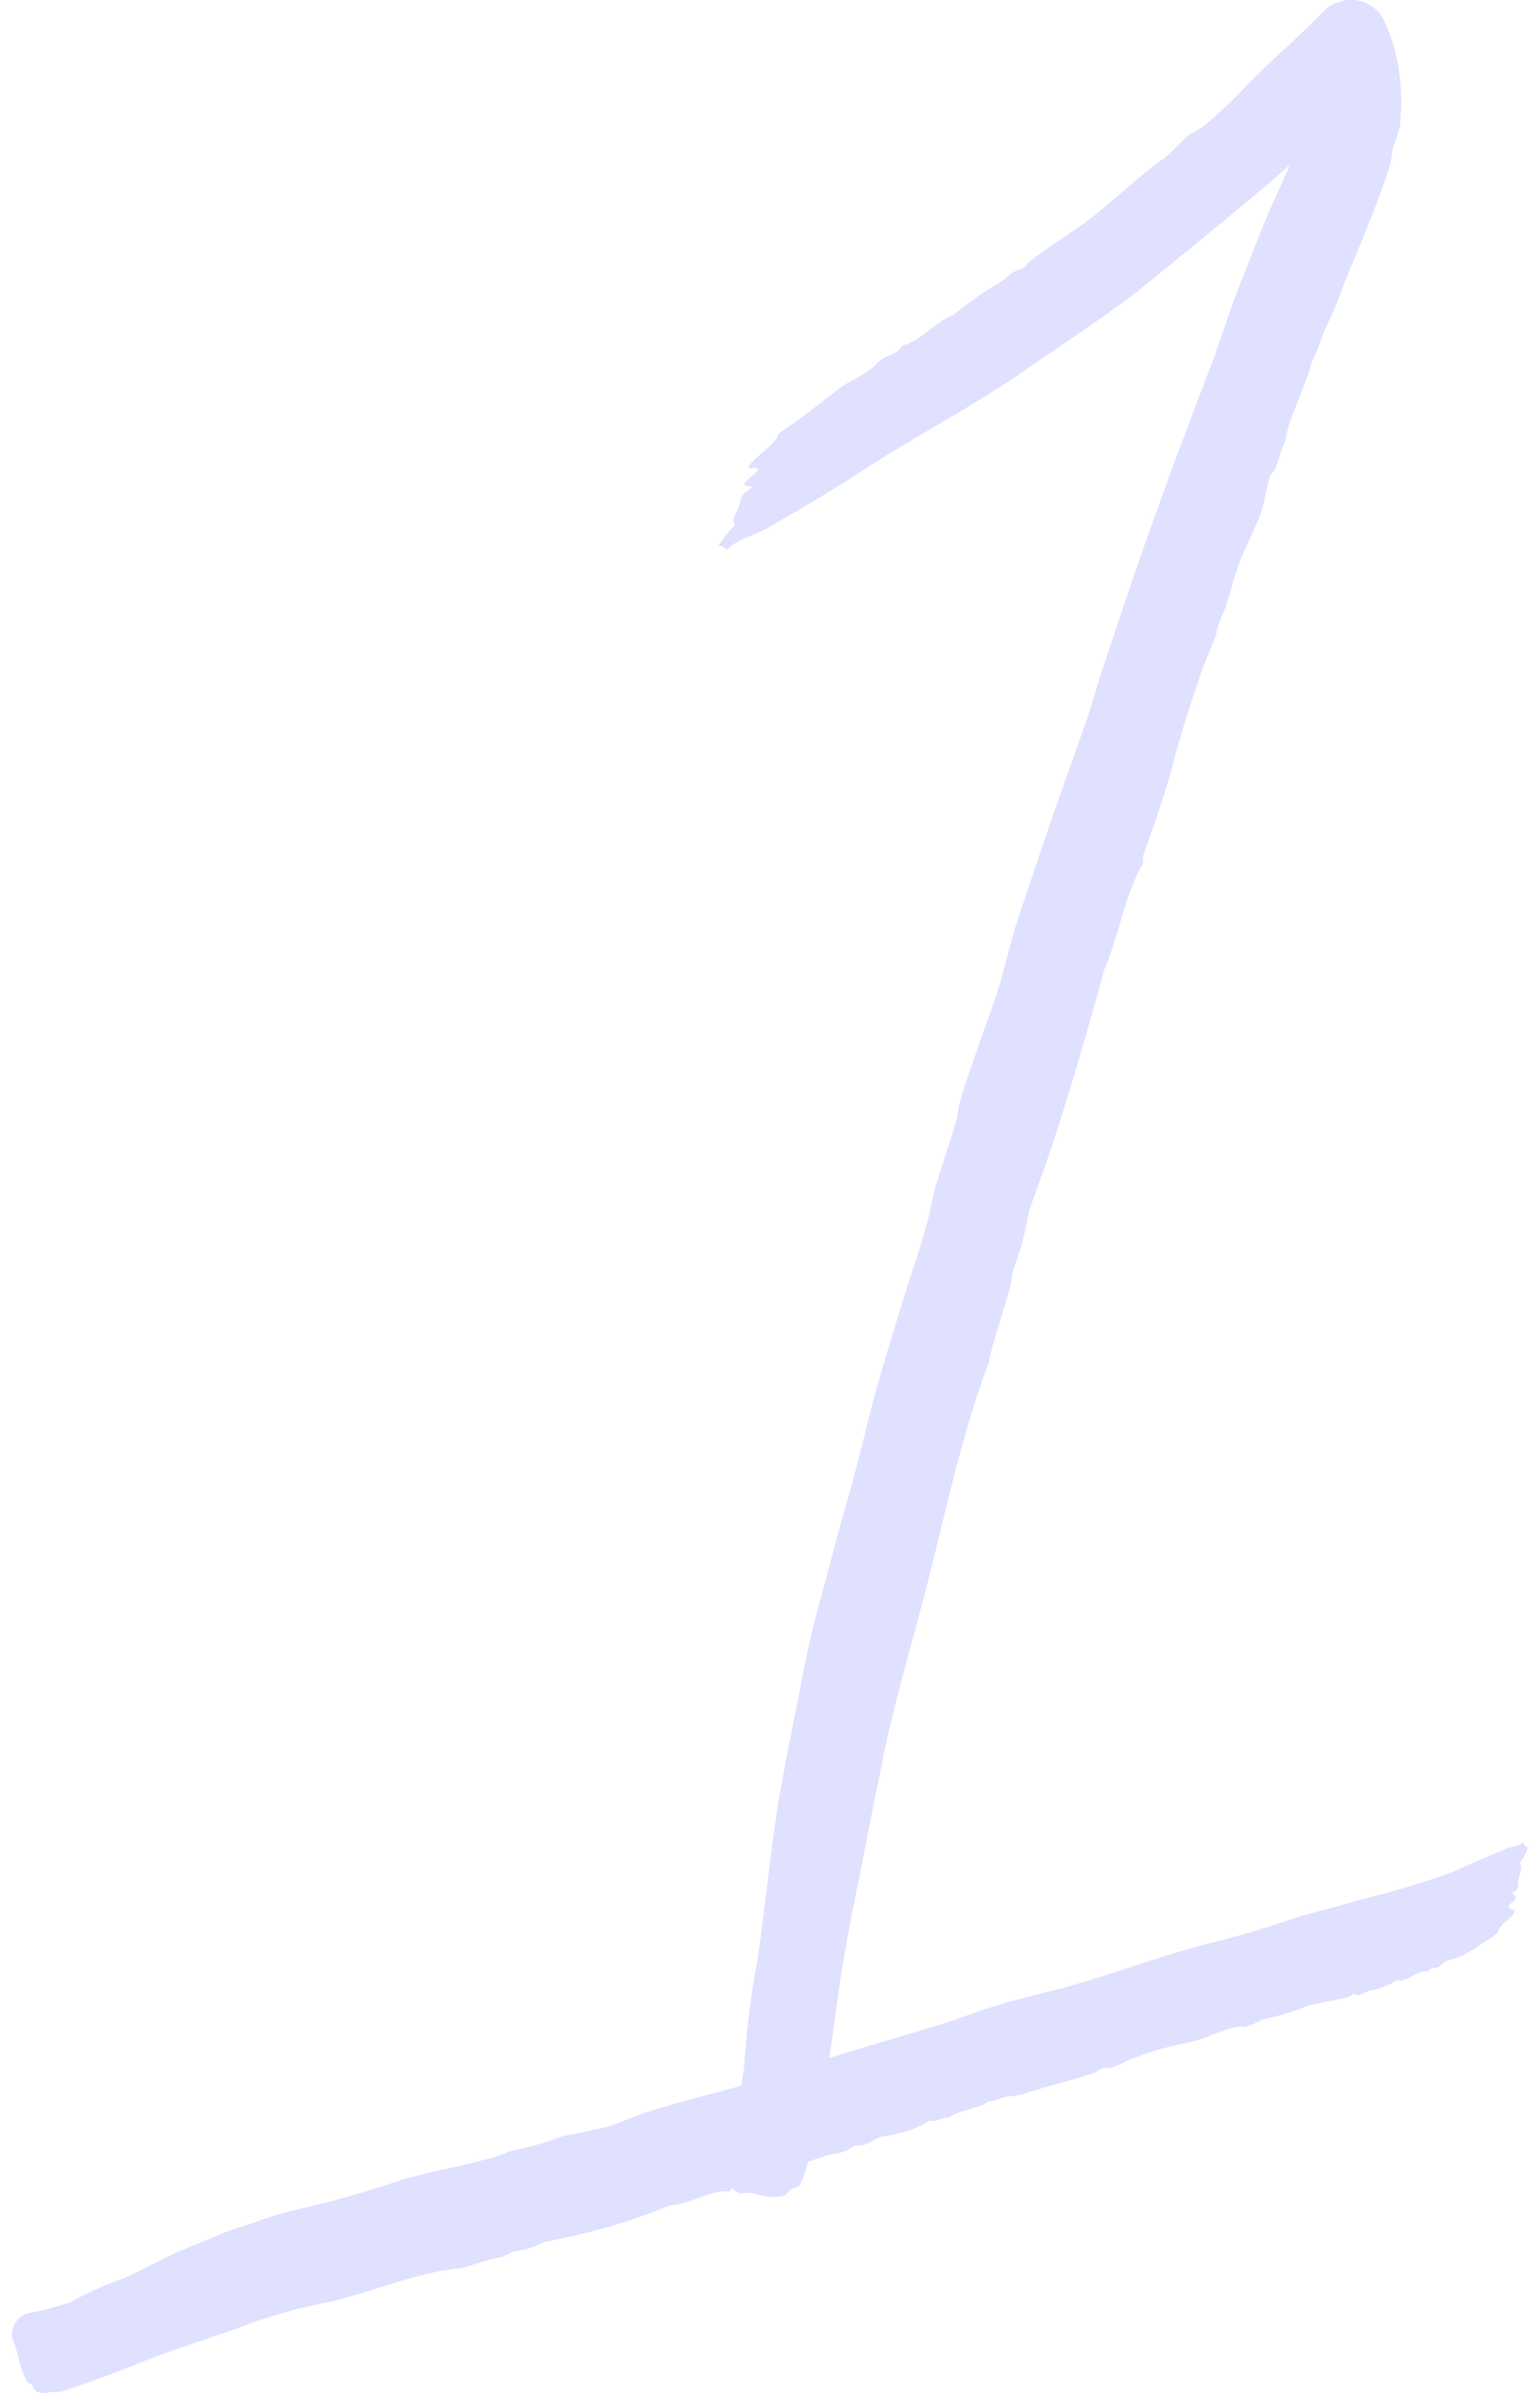 <svg xmlns="http://www.w3.org/2000/svg" width="113" viewBox="0 0 111.24 175.52" xmlns:xlink="http://www.w3.org/1999/xlink"><defs><clipPath id="clip-path" transform="translate(-0.06 -0.27)"><rect width="113" height="175.9" style="fill:none"></rect></clipPath></defs><g id="Layer_2" data-name="Layer 2"><g id="Layer_1-2" data-name="Layer 1"><g style="clip-path:url(#clip-path)"><path d="M55.5,39c2.6-1.5,4.8-2.8,7.1-4.3,3.7-2.4,7.9-4.6,11.7-7.2,2.7-1.9,5.8-3.9,8.4-5.9,3.2-2.6,6.4-5.2,9.6-7.9,3-2.6,5.8-5.4,8.5-8.2L94.5,4.4a6.66,6.66,0,0,1,.4,4.3A22.53,22.53,0,0,1,93,14.2c-.9,2-1.7,4-2.5,6.1-.8,1.9-1.5,4.1-2.2,6.1-2.3,6-4.6,12.1-6.8,18.7-.8,2.4-1.6,4.7-2.3,7.1-.9,2.7-1.9,5.4-2.8,8s-1.8,5.3-2.7,8c-.6,2-1,4-1.7,5.9-.4,1.1-.8,2.2-1.2,3.4s-.8,2.2-1.1,3.3a8,8,0,0,0-.3,1.5c-.5,1.7-1.1,3.4-1.6,5.1-.2.7-.3,1.4-.5,2.2-.6,2.3-1.4,4.5-2.1,6.8s-1.4,4.6-2,6.8c-.6,2.4-1.2,4.9-1.9,7.3s-1.3,4.8-1.9,7a67.49,67.49,0,0,0-1.5,6.6c-.5,2.5-.9,4.4-1.3,6.7-.3,1.4-.5,2.9-.7,4.4-.4,2.9-.7,5.8-1.1,8.6a65.56,65.56,0,0,0-1,7.9c-.2,1.8-.8,3.8-1.2,5.8-.3,1.7-.2,3.2.8,3.6.3.1.8-.1,1.3.1a3.8,3.8,0,0,0,2.1.1c.1-.1.3-.4.5-.5s.4-.1.6-.3a8.54,8.54,0,0,0,.6-1.9l.6-2.1c.6-3.2,1.1-6.2,1.5-9.4.4-2.8.9-5.6,1.5-8.5s1.1-5.7,1.7-8.5c.7-3.7,1.8-7.6,2.8-11.3,1.7-6.2,2.9-12.7,5.1-18.5.4-1.9,1-3.4,1.5-5.3.2-.6.2-1.2.4-1.8A21.7,21.7,0,0,0,74.7,89c1.1-2.9,2.1-5.9,3-8.9s1.8-6,2.5-8.7c1-2.2,1.5-5.5,2.8-7.7.1-.4,0-.4.1-.8.8-2.2,1.6-4.5,2.2-6.8s1.4-4.7,2.2-7c.3-.7.6-1.5.9-2.2a4.51,4.51,0,0,1,.3-1.1c.1-.4.4-.8.5-1.3.3-.9.5-1.8.8-2.6.5-1.4,1.2-2.7,1.7-4,.3-.9.4-1.9.7-2.8.6-.5.6-1.6,1.1-2.5.2-1.7,1.5-3.9,1.9-5.7a11.92,11.92,0,0,0,.8-2c.3-.7.7-1.5,1-2.2.6-1.7,1.3-3.3,2-5s1.4-3.5,2-5.4c.1-.4.1-.8.2-1.2s.4-1,.5-1.6a15.73,15.73,0,0,0-.2-4.8,13.09,13.09,0,0,0-.9-2.8A2.71,2.71,0,0,0,97.2.5a2.36,2.36,0,0,0-.9.6l-.1.1c-.9.9-1.8,1.8-2.8,2.7s-1.8,1.7-2.6,2.5a34,34,0,0,1-3.4,3.2,7.26,7.26,0,0,1-.9.5c-.6.5-1.2,1.2-1.8,1.7-1.7,1.2-3.4,2.8-5,4.1s-3.4,2.3-4.9,3.5c-.2.1-.3.4-.5.5s-.5.2-.7.3c-.4.2-.7.6-1.1.8a27.78,27.78,0,0,0-3.4,2.4c-1.4.5-2.3,1.9-3.7,2.2-.3.6-1,.7-1.5,1-.3.2-.6.6-.9.8a15.05,15.05,0,0,1-1.7,1c-1.2.8-2.2,1.7-3.2,2.4-.6.5-1.3.9-1.8,1.3-.2.8-1.7,1.6-2.2,2.4,0,.3.6-.1.7.2-.2.4-.9.7-1,1.1.1.2.4.1.6.2-1,.6-.8.8-1,1.4s-.6.9-.3,1.4a7.89,7.89,0,0,0-1.2,1.5.71.71,0,0,1,.6.3C53.3,39.8,54.6,39.5,55.5,39Z" transform="translate(-0.06 -0.27)" style="fill:#e0e1ff"></path><path d="M109.6,135.9c-1.4.6-2.6,1.1-3.9,1.7a65.52,65.52,0,0,1-6.7,2c-1.6.5-3.4.9-5,1.4a61.29,61.29,0,0,1-6.1,1.8c-3.1.8-6.1,1.9-9.1,2.8-2.2.7-4.4,1.1-6.6,1.8-1,.3-2.1.7-3.2,1.1-3.2,1-6.4,1.9-9.9,3-1.2.4-2.5.8-3.7,1.2-2.8.9-5.7,1.5-8.5,2.4-1,.3-2,.8-3,1.1a11.63,11.63,0,0,1-1.8.4c-.6.2-1.2.2-1.8.4-.3.1-.5.2-.8.3a26.81,26.81,0,0,1-2.7.7c-.4.1-.7.3-1.1.4-2.3.7-4.9,1.1-7.2,1.8a75.51,75.51,0,0,1-7.4,2.1,21.66,21.66,0,0,0-3.3,1,25.32,25.32,0,0,0-3.3,1.2c-.7.3-1.5.6-2.2.9-1.4.6-2.7,1.4-4.1,2a22.66,22.66,0,0,0-3.8,1.7,21.68,21.68,0,0,1-3,.8,1.6,1.6,0,0,0-1.3,1.9c.1.3.3.8.4,1.2a5.91,5.91,0,0,0,.7,2c.1.1.3.1.4.3s.2.4.4.4c.3.2.6,0,1.1,0a2,2,0,0,0,1.1-.2c1.6-.5,3.1-1.1,4.7-1.7,2.8-1.2,5.7-2,8.6-3.1a36.49,36.49,0,0,1,5.9-1.6c3.3-.8,6.4-2.2,9.8-2.5a22.88,22.88,0,0,1,2.8-.8c.3-.1.6-.3.9-.4a6.26,6.26,0,0,0,2.2-.7,45.57,45.57,0,0,0,9.3-2.7c1.3,0,2.8-1.1,4.2-1,.2,0,.2-.2.3-.3,2.4-.5,4.7-1.7,7.2-2.4a5.27,5.27,0,0,0,1.2-.3c.2-.1.3-.2.5-.3a1.7,1.7,0,0,1,.7-.1c.5-.1.9-.5,1.3-.6a17.42,17.42,0,0,0,2.2-.5,9.14,9.14,0,0,0,1.4-.7c.4.2.9-.3,1.4-.2.7-.6,2.1-.6,2.9-1.2a4.51,4.51,0,0,0,1.1-.3c.4-.1.9-.1,1.3-.2,1.8-.6,3.6-1,5.4-1.6.2-.1.3-.2.5-.3s.5,0,.8-.1c.6-.2,1.2-.6,1.9-.8,1.7-.7,3.5-.9,5-1.4a11.28,11.28,0,0,1,2.4-.8c.2,0,.4.1.5,0a6.12,6.12,0,0,0,1.2-.5,20.74,20.74,0,0,0,3.3-1c1-.3,2.2-.4,3.1-.7.1,0,.2-.2.3-.2s.3.1.4.1.4-.2.7-.3a5.76,5.76,0,0,0,2.1-.8c.8.2,1.4-.8,2.2-.6.2-.4.6-.2.9-.4s.3-.3.5-.4l1-.3a14.19,14.19,0,0,0,1.8-1.1,6.07,6.07,0,0,0,1-.7c.1-.7,1-.9,1.2-1.5,0-.3-.4-.1-.4-.4s.5-.3.5-.7c-.1-.2-.2-.2-.3-.3.6-.2.4-.5.5-1s.3-.7.1-1.2a6,6,0,0,0,.6-1.1c-.2-.1-.3-.3-.4-.4C110.7,135.7,110,135.7,109.6,135.9Z" transform="translate(-0.06 -0.27)" style="fill:#e0e1ff"></path></g></g></g></svg>